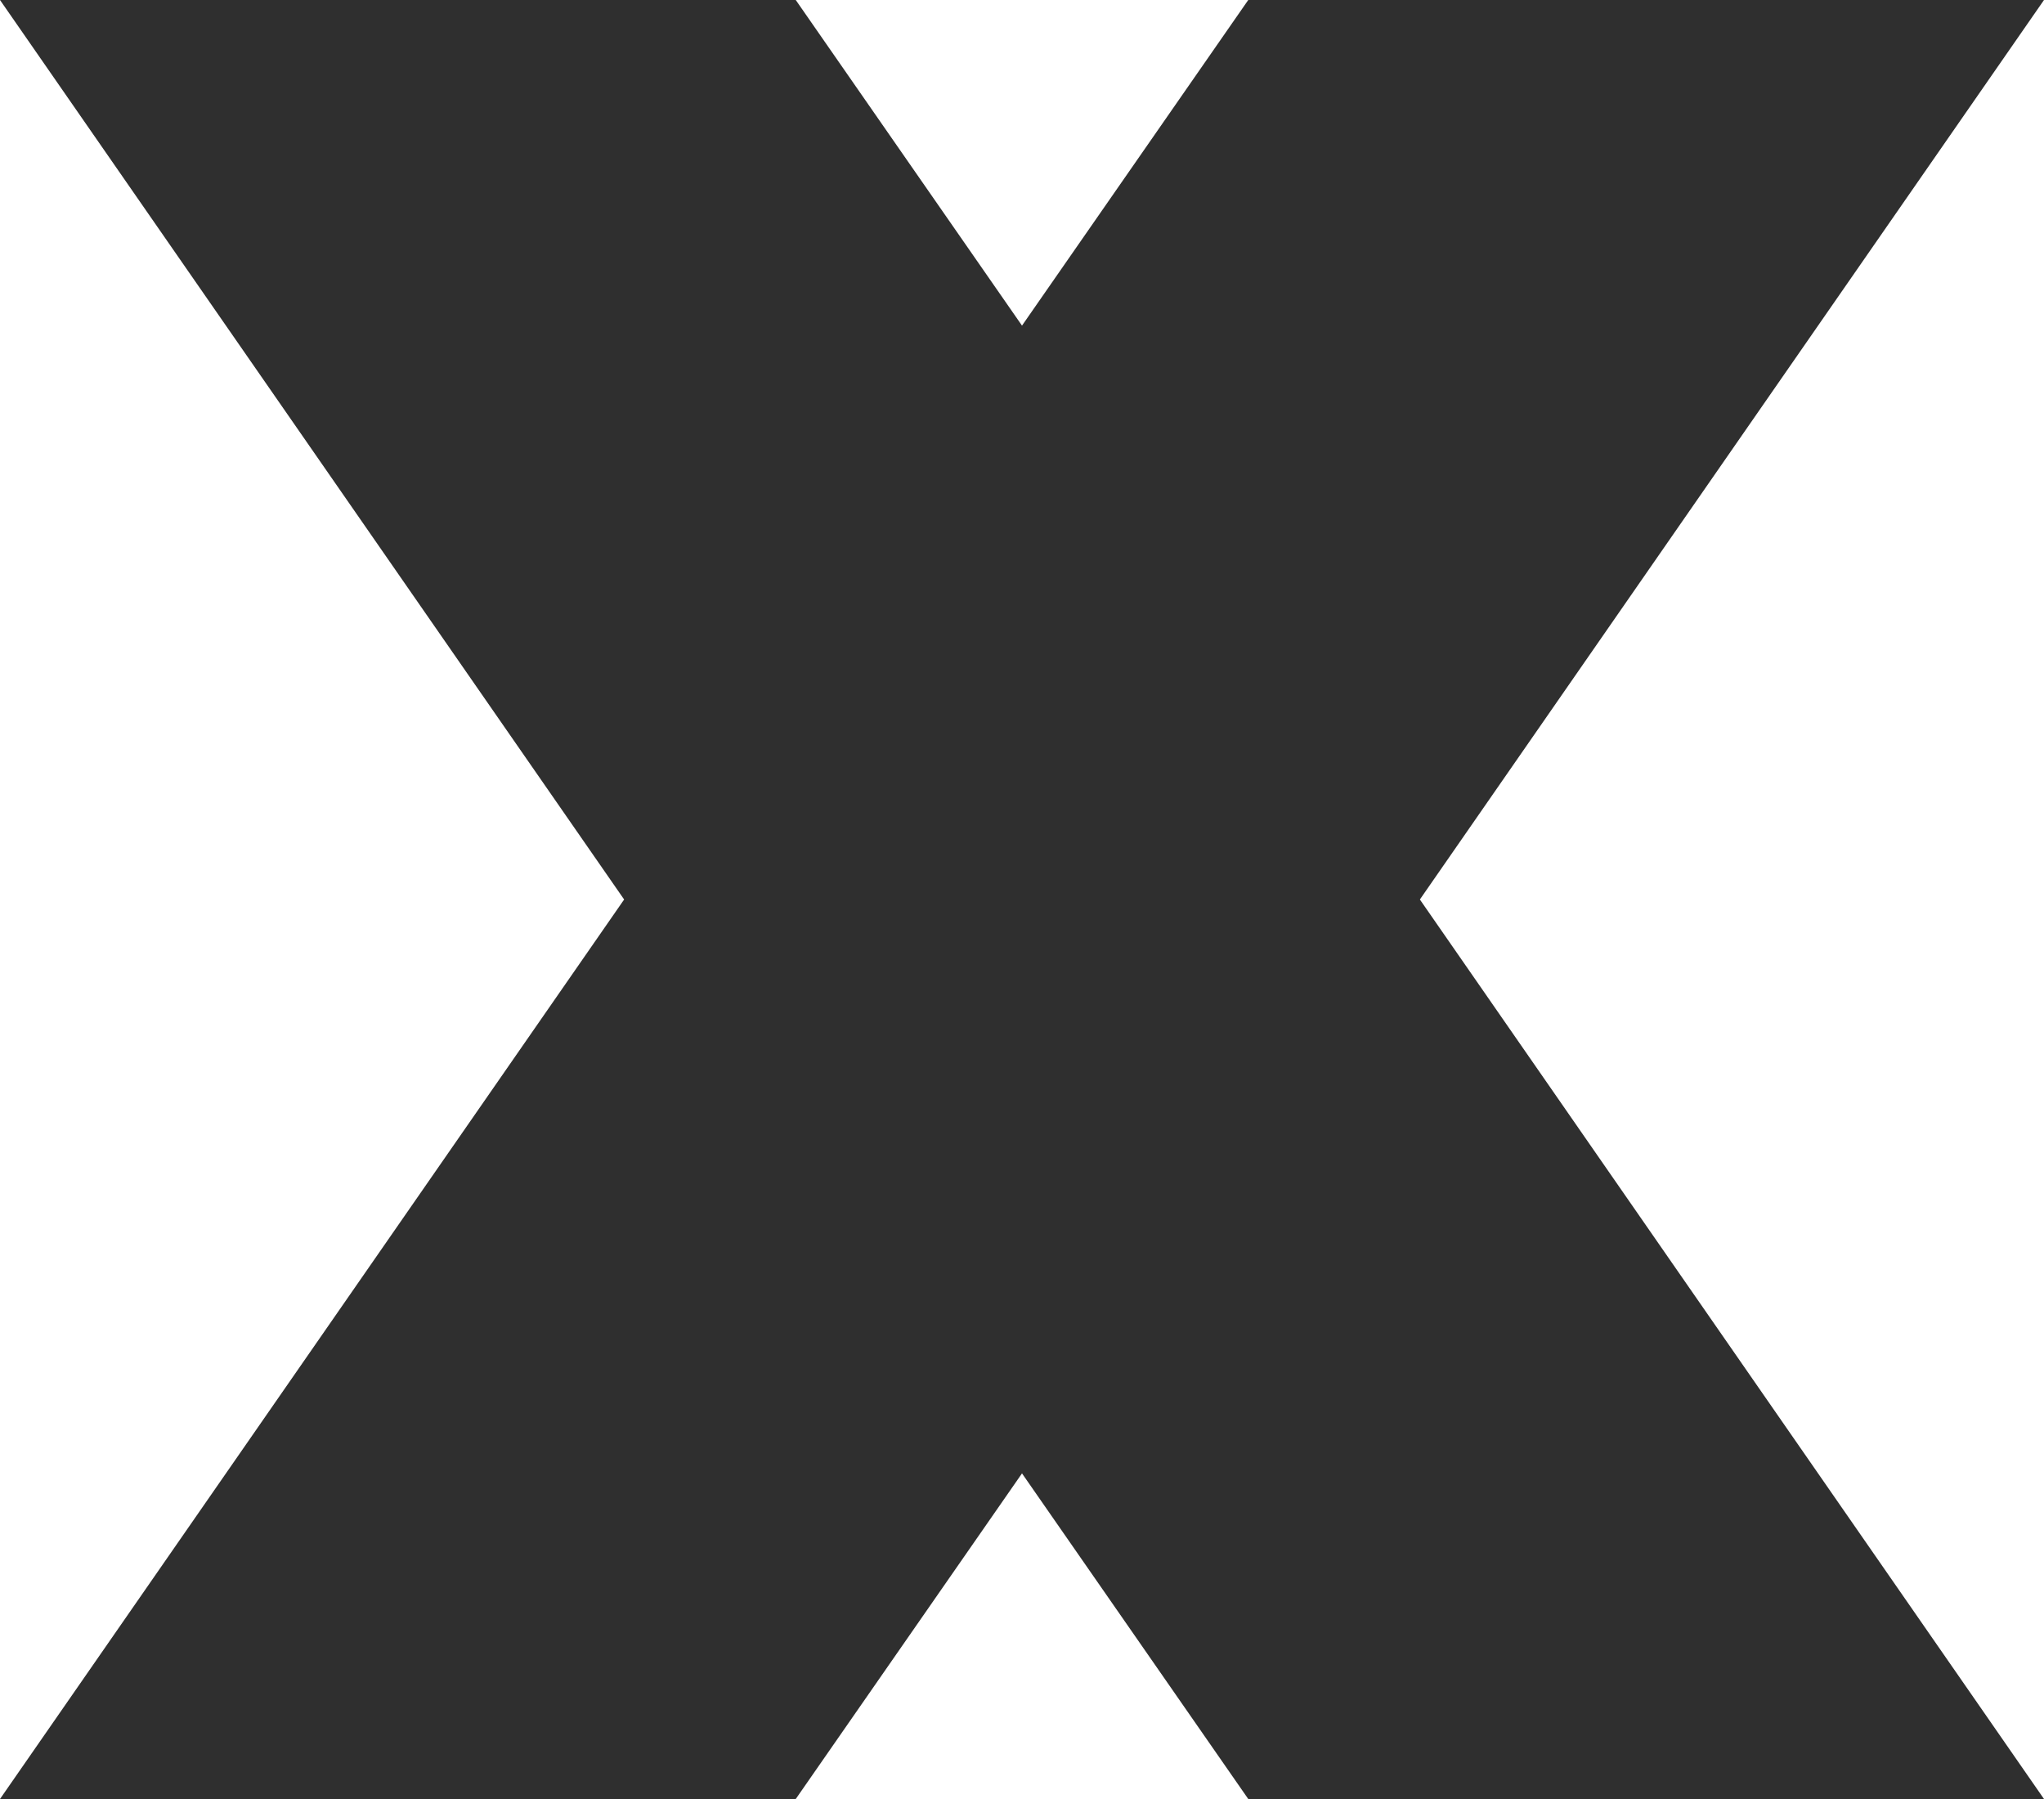 <?xml version="1.0" encoding="UTF-8" standalone="no"?><svg xmlns="http://www.w3.org/2000/svg" xmlns:xlink="http://www.w3.org/1999/xlink" fill="#2f2f2f" height="440" preserveAspectRatio="xMidYMid meet" version="1" viewBox="0.0 0.0 500.0 440.0" width="500" zoomAndPan="magnify"><g id="change1_1"><path d="M500 440L347.328 220 500 0 305.345 0 250 79.64 194.655 0 0 0 152.672 220 0 440 194.655 440 250 360.36 305.345 440z"/></g></svg>